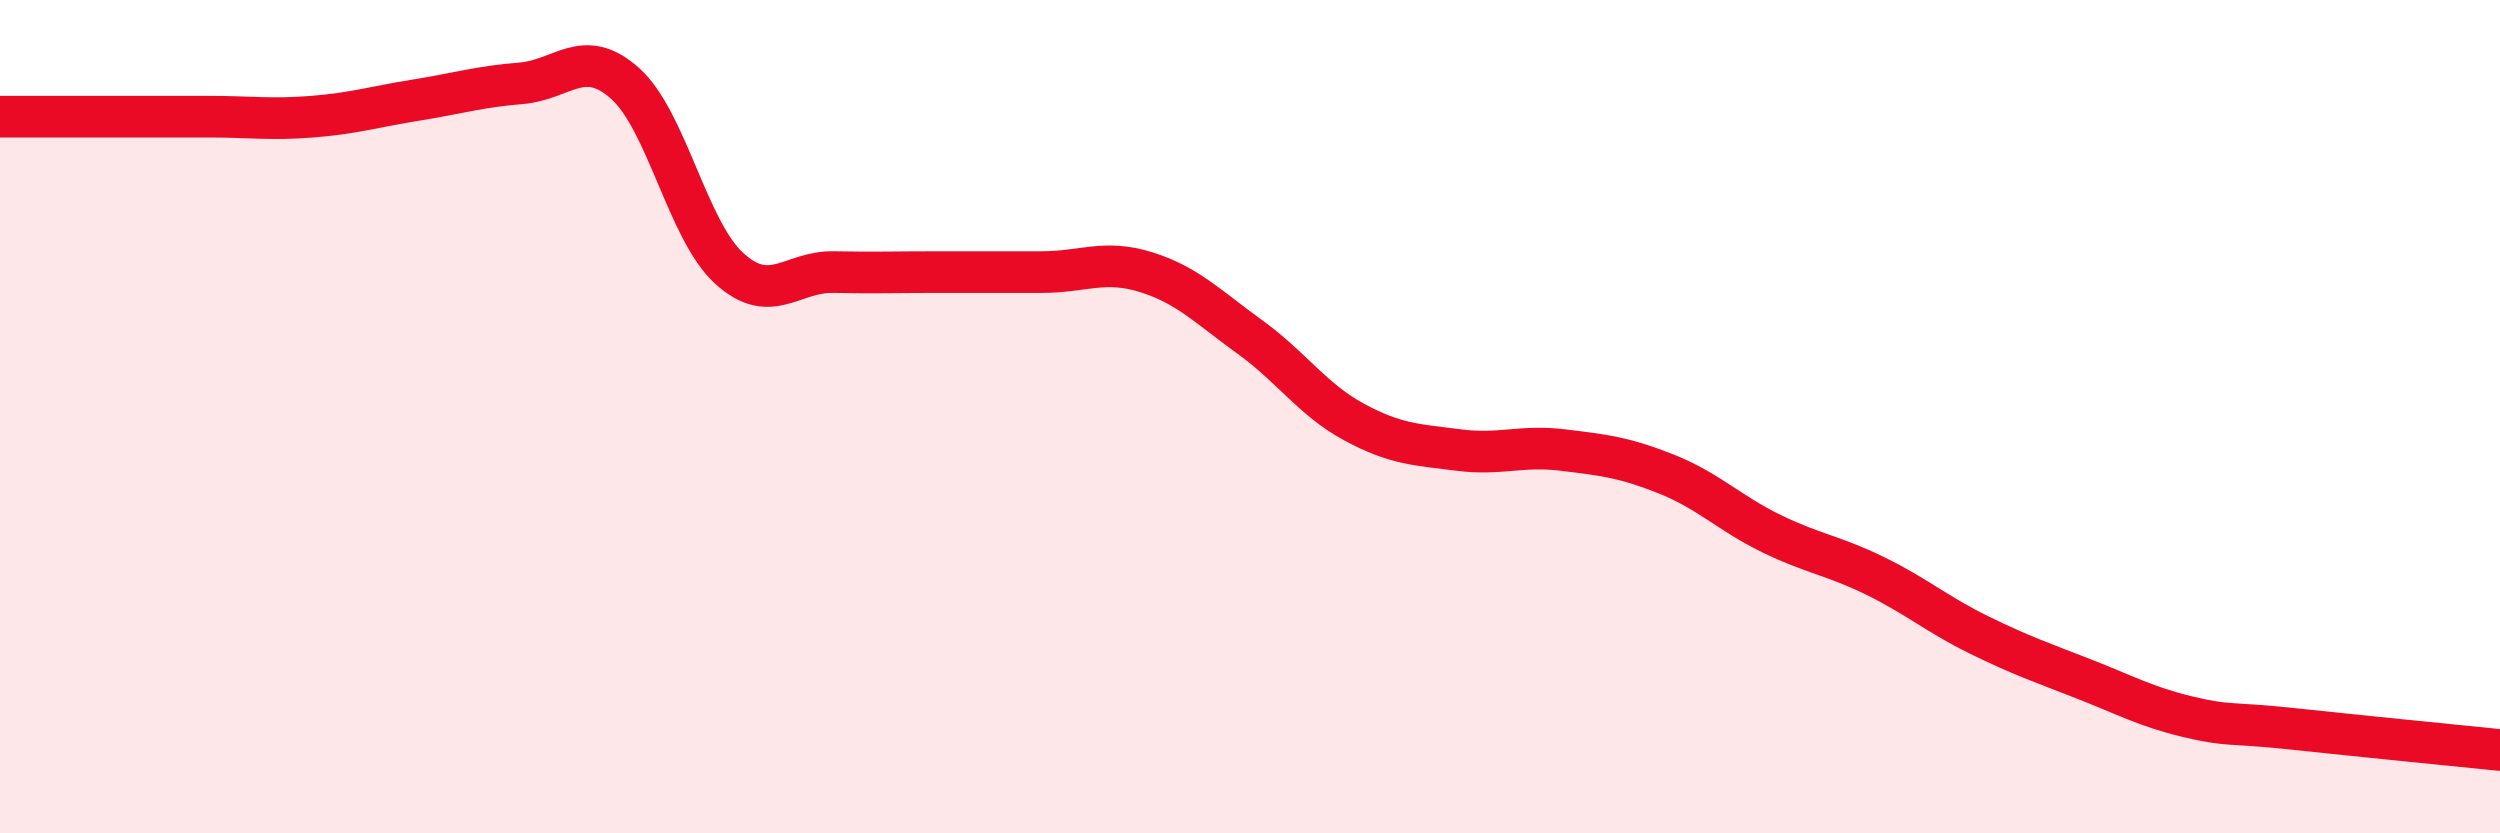 
    <svg width="60" height="20" viewBox="0 0 60 20" xmlns="http://www.w3.org/2000/svg">
      <path
        d="M 0,2.8 C 0.5,2.8 1.5,2.8 2.5,2.8 C 3.5,2.8 4,2.8 5,2.8 C 6,2.8 6.5,2.88 7.5,2.8 C 8.5,2.72 9,2.56 10,2.4 C 11,2.24 11.5,2.08 12.5,2 C 13.5,1.92 14,1.11 15,2 C 16,2.89 16.5,5.53 17.5,6.44 C 18.5,7.35 19,6.51 20,6.53 C 21,6.55 21.5,6.53 22.5,6.53 C 23.5,6.53 24,6.53 25,6.53 C 26,6.53 26.5,6.22 27.5,6.53 C 28.5,6.84 29,7.37 30,8.09 C 31,8.81 31.5,9.59 32.5,10.13 C 33.5,10.67 34,10.67 35,10.8 C 36,10.93 36.5,10.68 37.5,10.8 C 38.5,10.92 39,10.98 40,11.38 C 41,11.78 41.5,12.31 42.5,12.8 C 43.5,13.29 44,13.33 45,13.82 C 46,14.31 46.5,14.75 47.5,15.24 C 48.5,15.73 49,15.9 50,16.29 C 51,16.68 51.5,16.96 52.5,17.2 C 53.5,17.44 53.5,17.33 55,17.49 C 56.5,17.65 59,17.9 60,18L60 20L0 20Z"
        fill="#EB0A25"
        opacity="0.1"
        stroke-linecap="round"
        stroke-linejoin="round"
      />
      <path
        d="M 0,2.8 C 0.5,2.8 1.5,2.8 2.5,2.8 C 3.5,2.8 4,2.8 5,2.8 C 6,2.8 6.5,2.88 7.5,2.8 C 8.5,2.72 9,2.56 10,2.4 C 11,2.24 11.5,2.08 12.5,2 C 13.5,1.92 14,1.11 15,2 C 16,2.89 16.5,5.53 17.5,6.44 C 18.5,7.35 19,6.51 20,6.53 C 21,6.55 21.5,6.53 22.5,6.53 C 23.5,6.53 24,6.53 25,6.53 C 26,6.53 26.5,6.22 27.5,6.53 C 28.5,6.84 29,7.37 30,8.09 C 31,8.81 31.5,9.59 32.5,10.13 C 33.5,10.67 34,10.67 35,10.8 C 36,10.93 36.5,10.68 37.5,10.8 C 38.5,10.92 39,10.98 40,11.38 C 41,11.78 41.5,12.31 42.5,12.8 C 43.5,13.29 44,13.33 45,13.82 C 46,14.31 46.5,14.75 47.5,15.24 C 48.5,15.73 49,15.9 50,16.29 C 51,16.68 51.5,16.96 52.5,17.2 C 53.5,17.44 53.5,17.33 55,17.49 C 56.5,17.65 59,17.9 60,18"
        stroke="#EB0A25"
        stroke-width="1"
        fill="none"
        stroke-linecap="round"
        stroke-linejoin="round"
      />
    </svg>
  